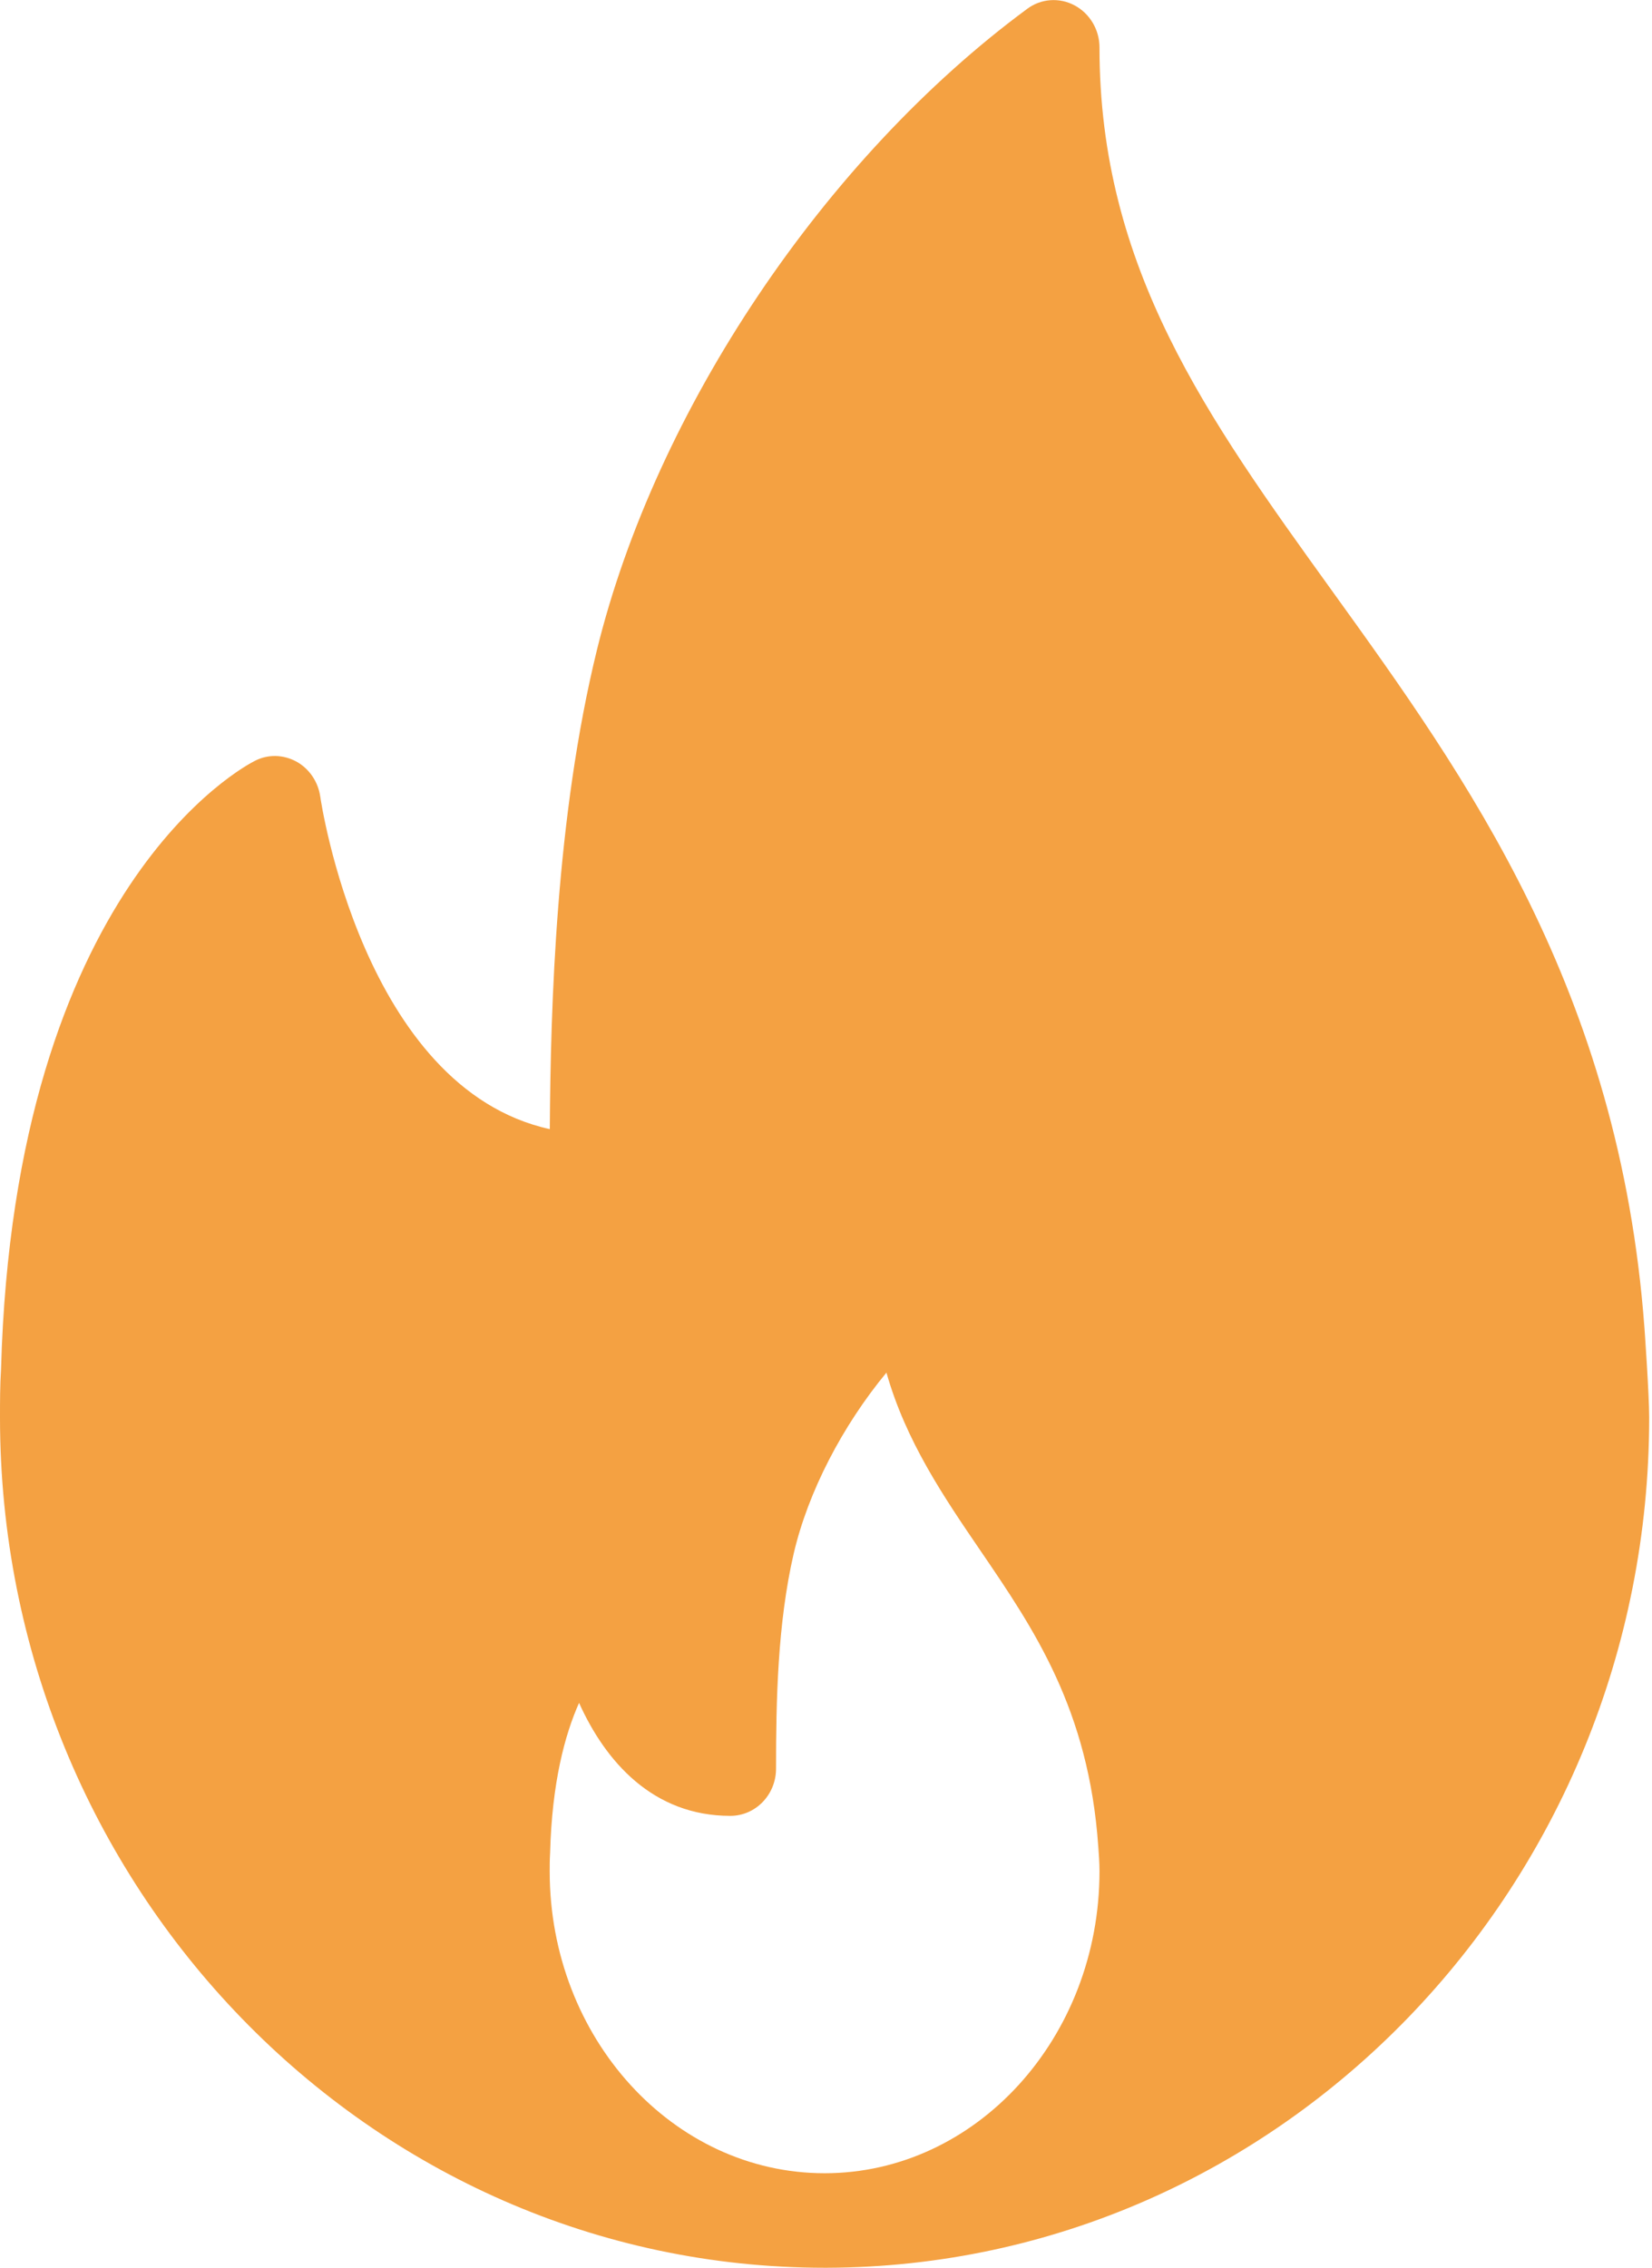 <svg xmlns="http://www.w3.org/2000/svg" width="373" height="512"><path fill="#f4a142" d="M371.293 299.776c-5.678-76.358-40.145-124.207-70.563-166.423-28.16-39.098-52.48-72.844-52.48-122.647 0-4.003-2.188-7.657-5.632-9.495s-7.61-1.536-10.728.814c-45.684 33.722-83.805 90.507-97.117 144.733-9.239 37.725-10.45 80.151-10.636 108.172-42.17-9.286-51.736-74.356-51.828-75.078-.489-3.375-2.49-6.307-5.4-7.912-2.932-1.583-6.377-1.699-9.355-.163C55.343 172.871 3.259 200.169.233 309.11 0 312.74 0 316.371 0 320.025c0 105.844 83.526 191.976 186.182 191.976.139 0 .303.023.419 0h.117c102.424-.303 185.646-86.319 185.646-191.976 0-5.329-1.07-20.248-1.07-20.248zM186.182 490.659c-34.234 0-62.069-30.581-62.069-68.166 0-1.28 0-2.56.093-4.142.419-15.872 3.328-26.694 6.539-33.885 5.981 13.288 16.71 25.507 34.141 25.507 5.725 0 10.333-4.771 10.333-10.659 0-15.197.326-32.698 3.98-48.524 3.258-14.01 11.054-28.928 20.946-40.89 4.399 15.523 12.963 28.09 21.318 40.332 11.962 17.548 24.344 35.677 26.507 66.606.139 1.839.28 3.677.28 5.656 0 37.586-27.858 68.166-62.069 68.166z"/></svg>
